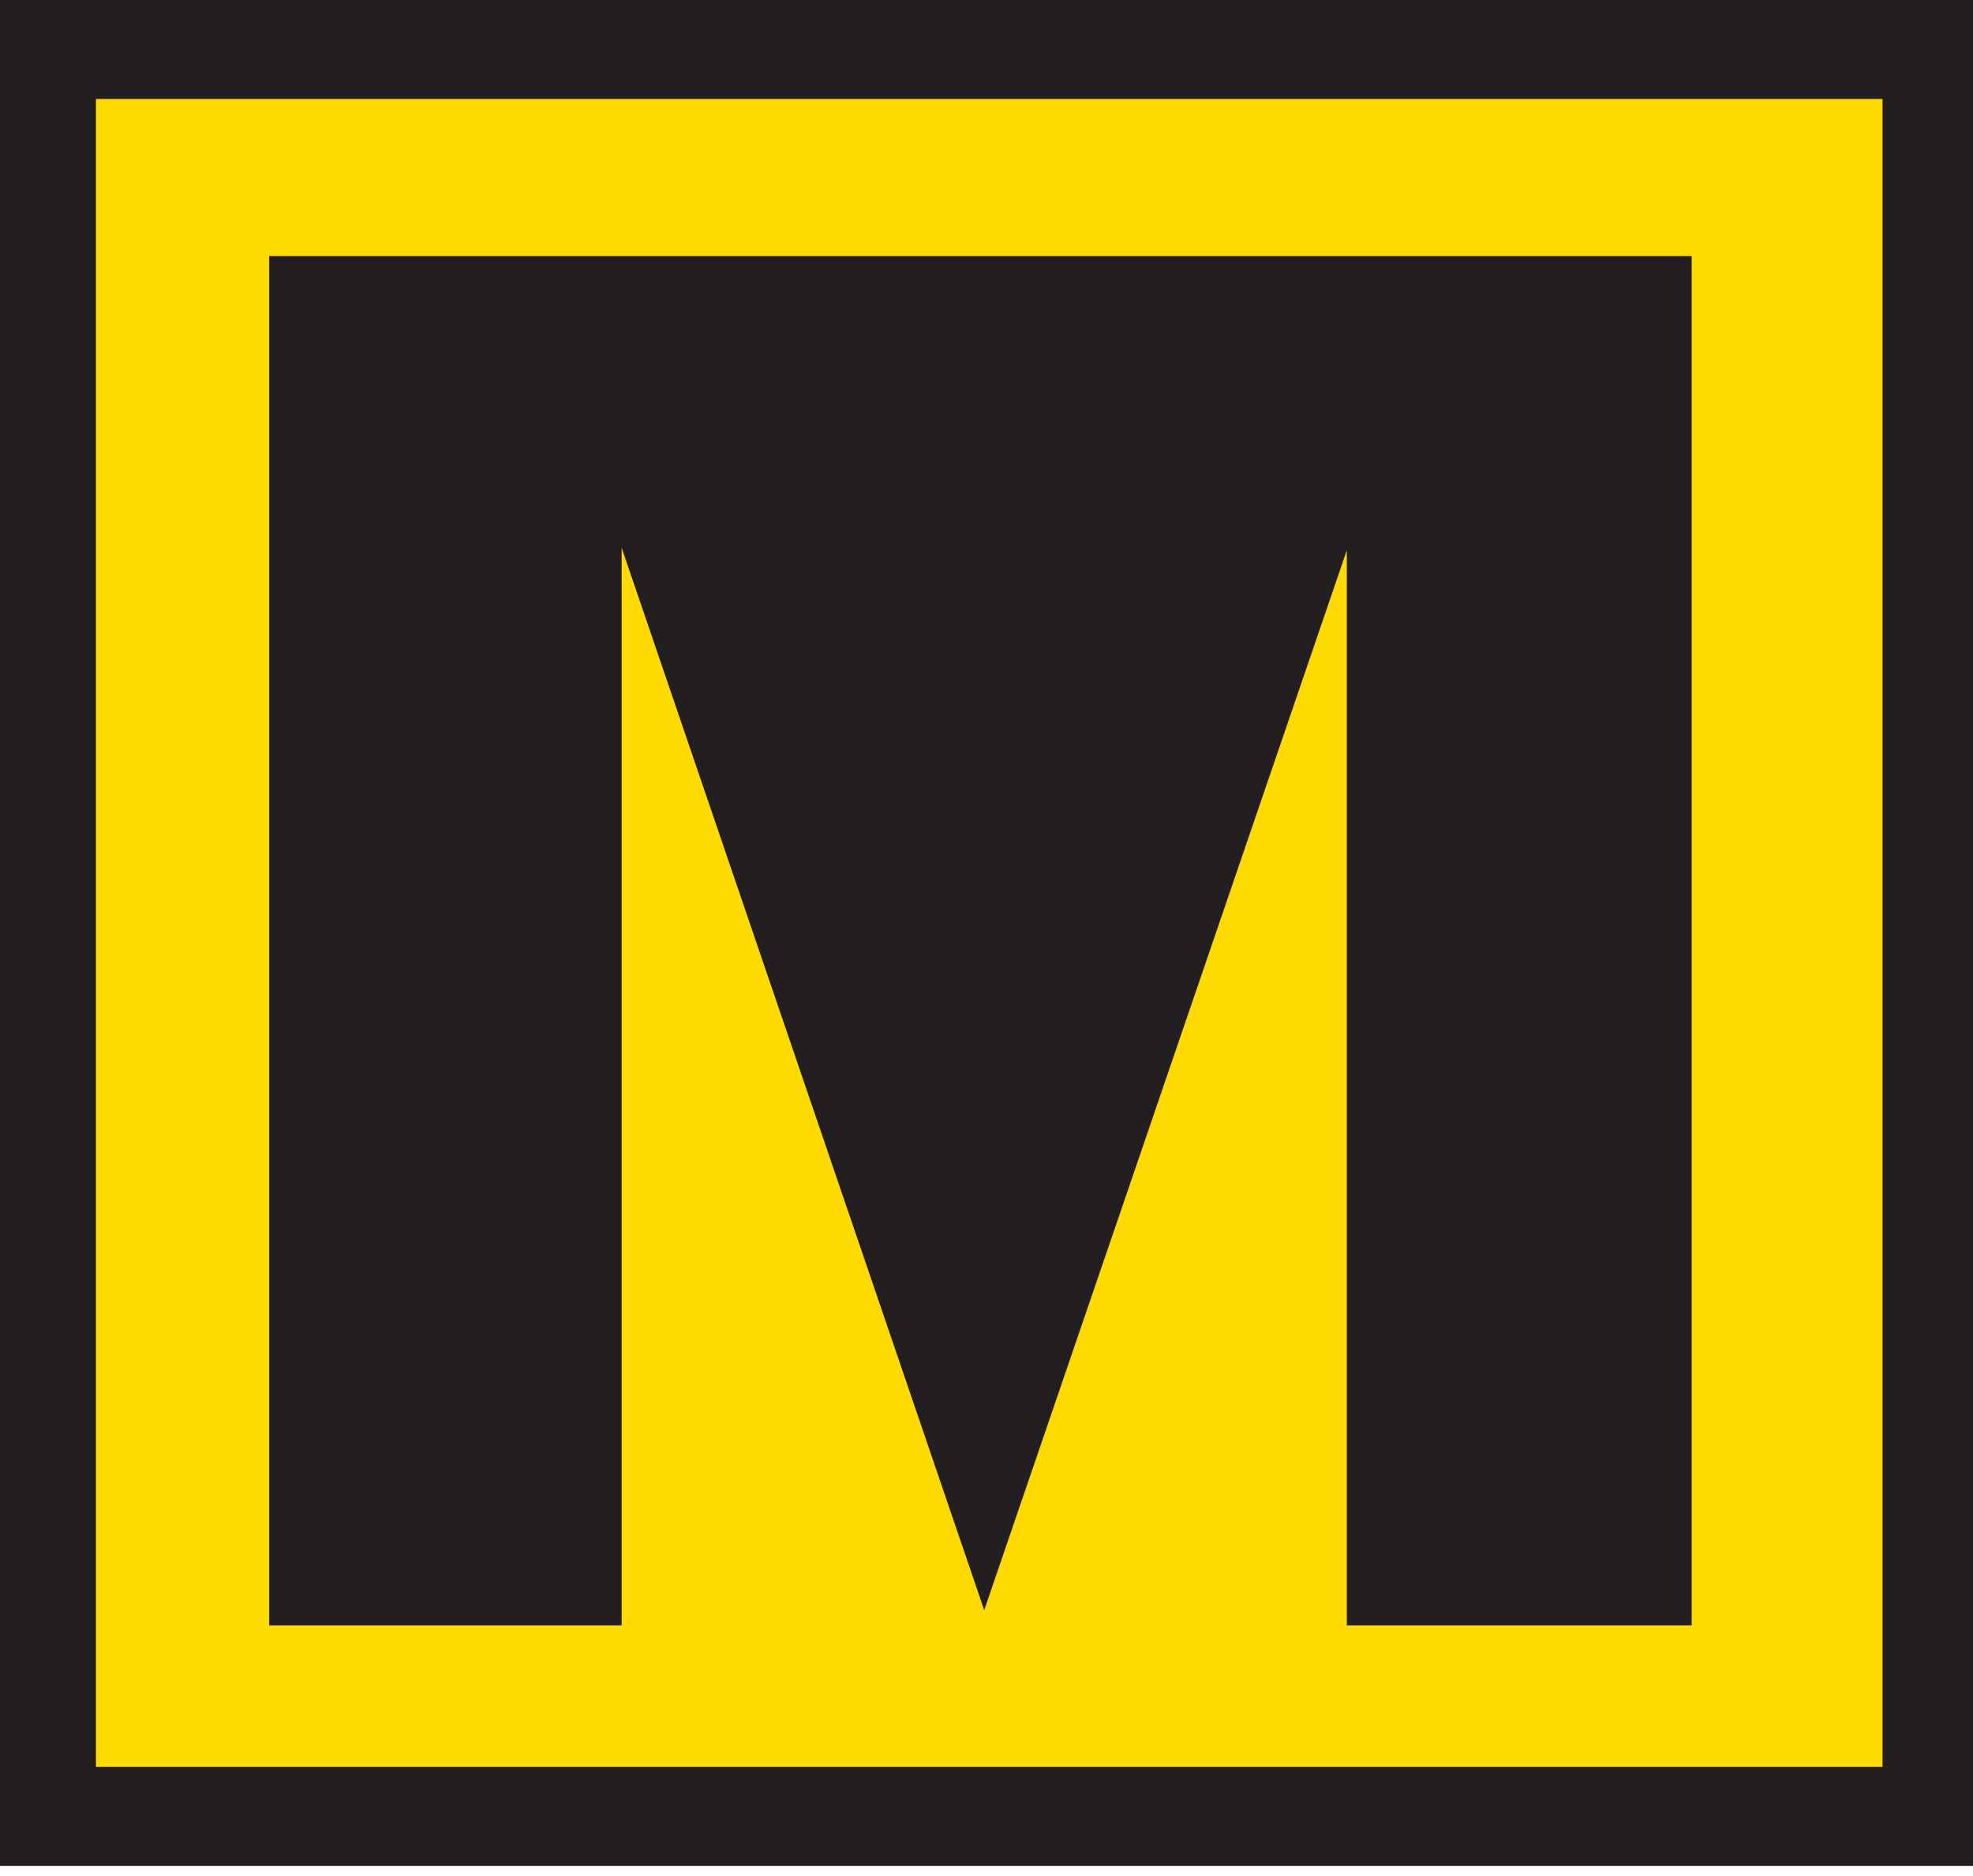 <?xml version="1.0" encoding="UTF-8"?>
<svg xmlns="http://www.w3.org/2000/svg" width="163" height="155" viewBox="0 0 163 155" fill="none">
  <g clip-path="url(#clip0_4_77)">
    <path d="M163 0H0V154.147H163V0Z" fill="#231F20"></path>
    <path d="M155.525 8.177H7.927V145.967H155.525V8.177Z" fill="#FFDA00"></path>
    <path d="M22.238 21.156H139.757V134.275H111.267V45.459L81.312 133.02L51.357 45.249V134.275H22.238V21.156Z" fill="#231F20"></path>
  </g>
  <defs>
    <clipPath id="clip0_4_77">
      <rect width="163" height="154.147" fill="white"></rect>
    </clipPath>
  </defs>
</svg>
